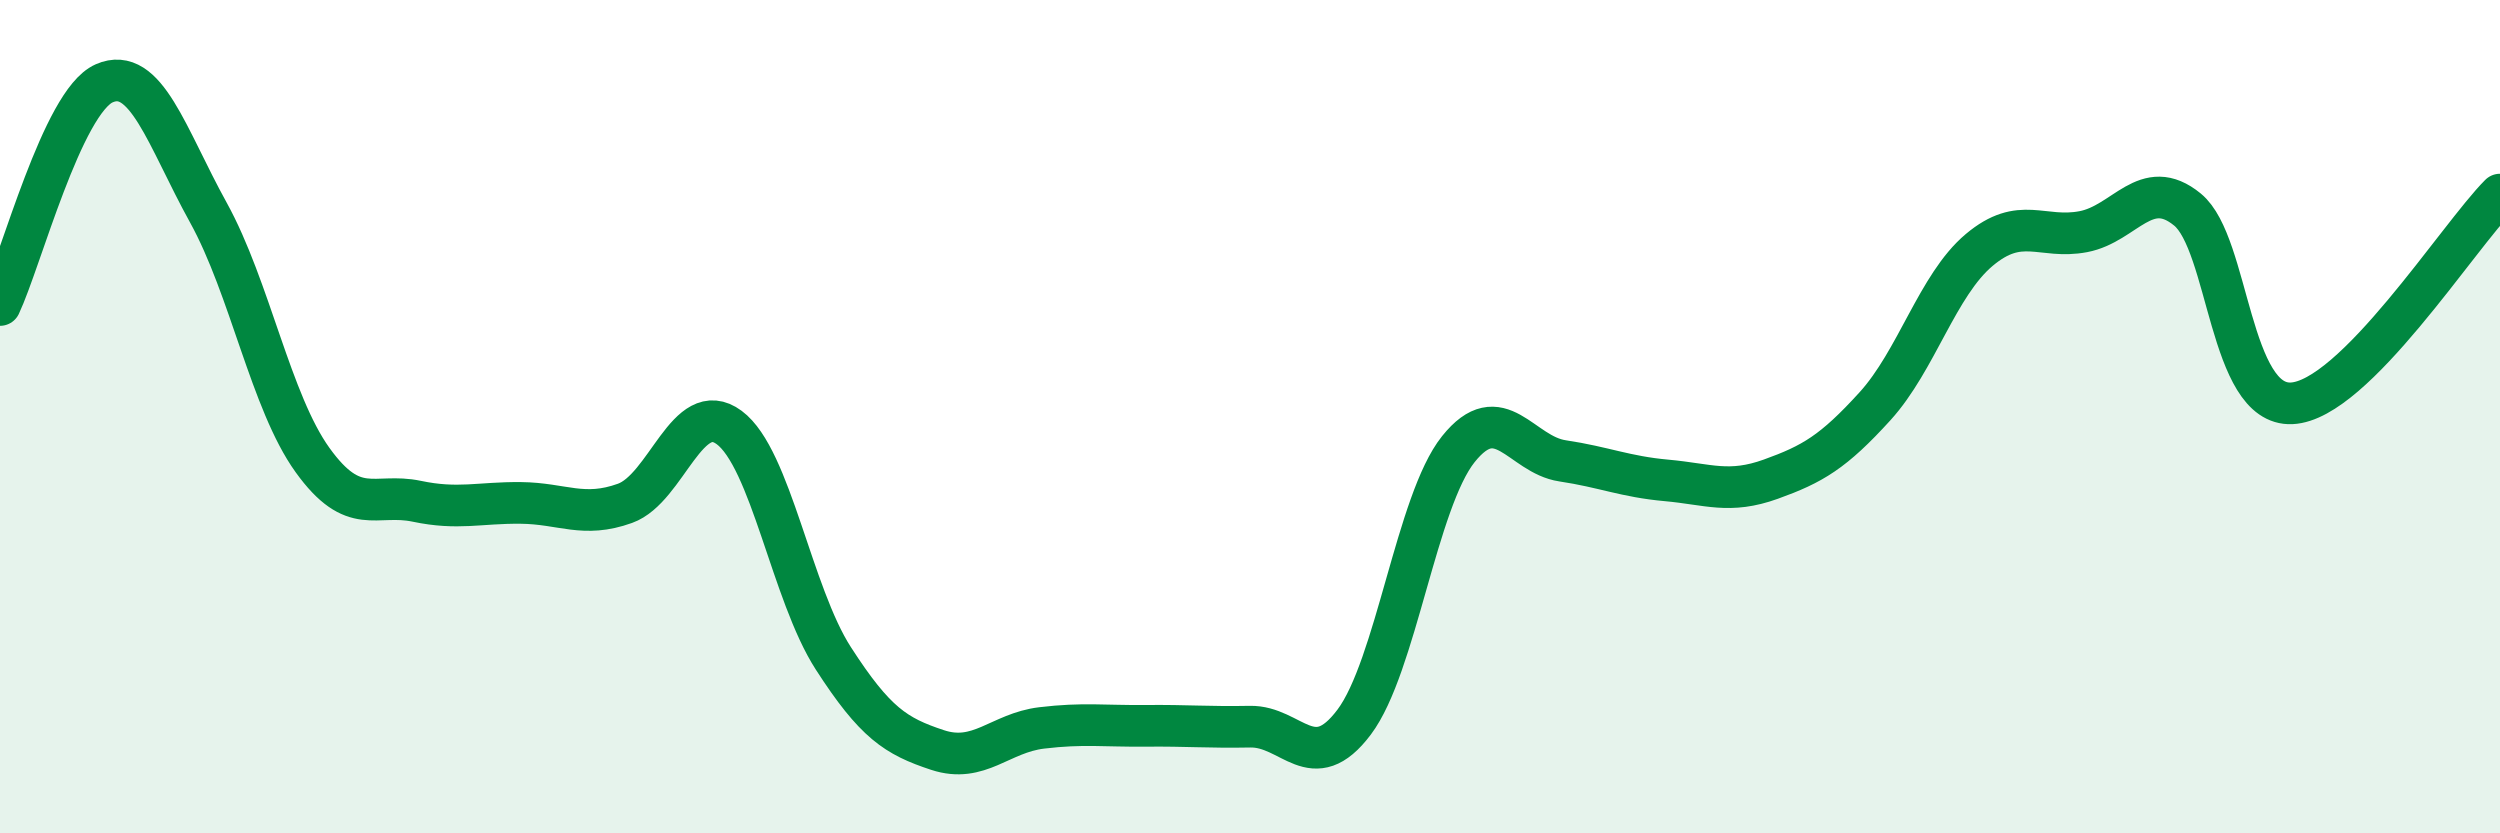 
    <svg width="60" height="20" viewBox="0 0 60 20" xmlns="http://www.w3.org/2000/svg">
      <path
        d="M 0,7.32 C 0.5,6.26 1.5,2.44 2.5,2 C 3.5,1.56 4,3.29 5,5.1 C 6,6.91 6.5,9.65 7.5,11.04 C 8.5,12.43 9,11.82 10,12.03 C 11,12.24 11.5,12.06 12.5,12.07 C 13.5,12.08 14,12.44 15,12.08 C 16,11.72 16.5,9.52 17.5,10.26 C 18.5,11 19,14.25 20,15.8 C 21,17.35 21.5,17.67 22.5,18 C 23.5,18.33 24,17.59 25,17.47 C 26,17.35 26.5,17.43 27.5,17.42 C 28.5,17.41 29,17.46 30,17.44 C 31,17.42 31.5,18.66 32.5,17.33 C 33.5,16 34,12.03 35,10.78 C 36,9.53 36.5,10.91 37.5,11.06 C 38.5,11.21 39,11.44 40,11.53 C 41,11.62 41.5,11.86 42.5,11.5 C 43.5,11.14 44,10.85 45,9.75 C 46,8.65 46.5,6.84 47.5,6 C 48.5,5.16 49,5.75 50,5.56 C 51,5.37 51.5,4.21 52.5,5.03 C 53.5,5.85 53.5,9.75 55,9.68 C 56.5,9.61 59,5.67 60,4.67L60 20L0 20Z"
        fill="#008740"
        opacity="0.1"
        stroke-linecap="round"
        stroke-linejoin="round"
      />
      <path
        d="M 0,7.32 C 0.5,6.26 1.5,2.44 2.5,2 C 3.5,1.56 4,3.29 5,5.1 C 6,6.91 6.5,9.65 7.5,11.04 C 8.5,12.43 9,11.82 10,12.03 C 11,12.24 11.5,12.06 12.5,12.07 C 13.5,12.08 14,12.44 15,12.08 C 16,11.72 16.5,9.52 17.5,10.26 C 18.5,11 19,14.25 20,15.8 C 21,17.35 21.5,17.67 22.5,18 C 23.5,18.33 24,17.59 25,17.47 C 26,17.35 26.5,17.43 27.5,17.42 C 28.5,17.41 29,17.46 30,17.44 C 31,17.42 31.5,18.66 32.5,17.33 C 33.5,16 34,12.03 35,10.78 C 36,9.53 36.5,10.91 37.5,11.06 C 38.5,11.21 39,11.44 40,11.53 C 41,11.62 41.5,11.86 42.5,11.5 C 43.5,11.14 44,10.85 45,9.75 C 46,8.65 46.5,6.84 47.5,6 C 48.5,5.16 49,5.75 50,5.56 C 51,5.37 51.5,4.21 52.5,5.03 C 53.5,5.85 53.5,9.75 55,9.68 C 56.5,9.61 59,5.67 60,4.67"
        stroke="#008740"
        stroke-width="1"
        fill="none"
        stroke-linecap="round"
        stroke-linejoin="round"
      />
    </svg>
  